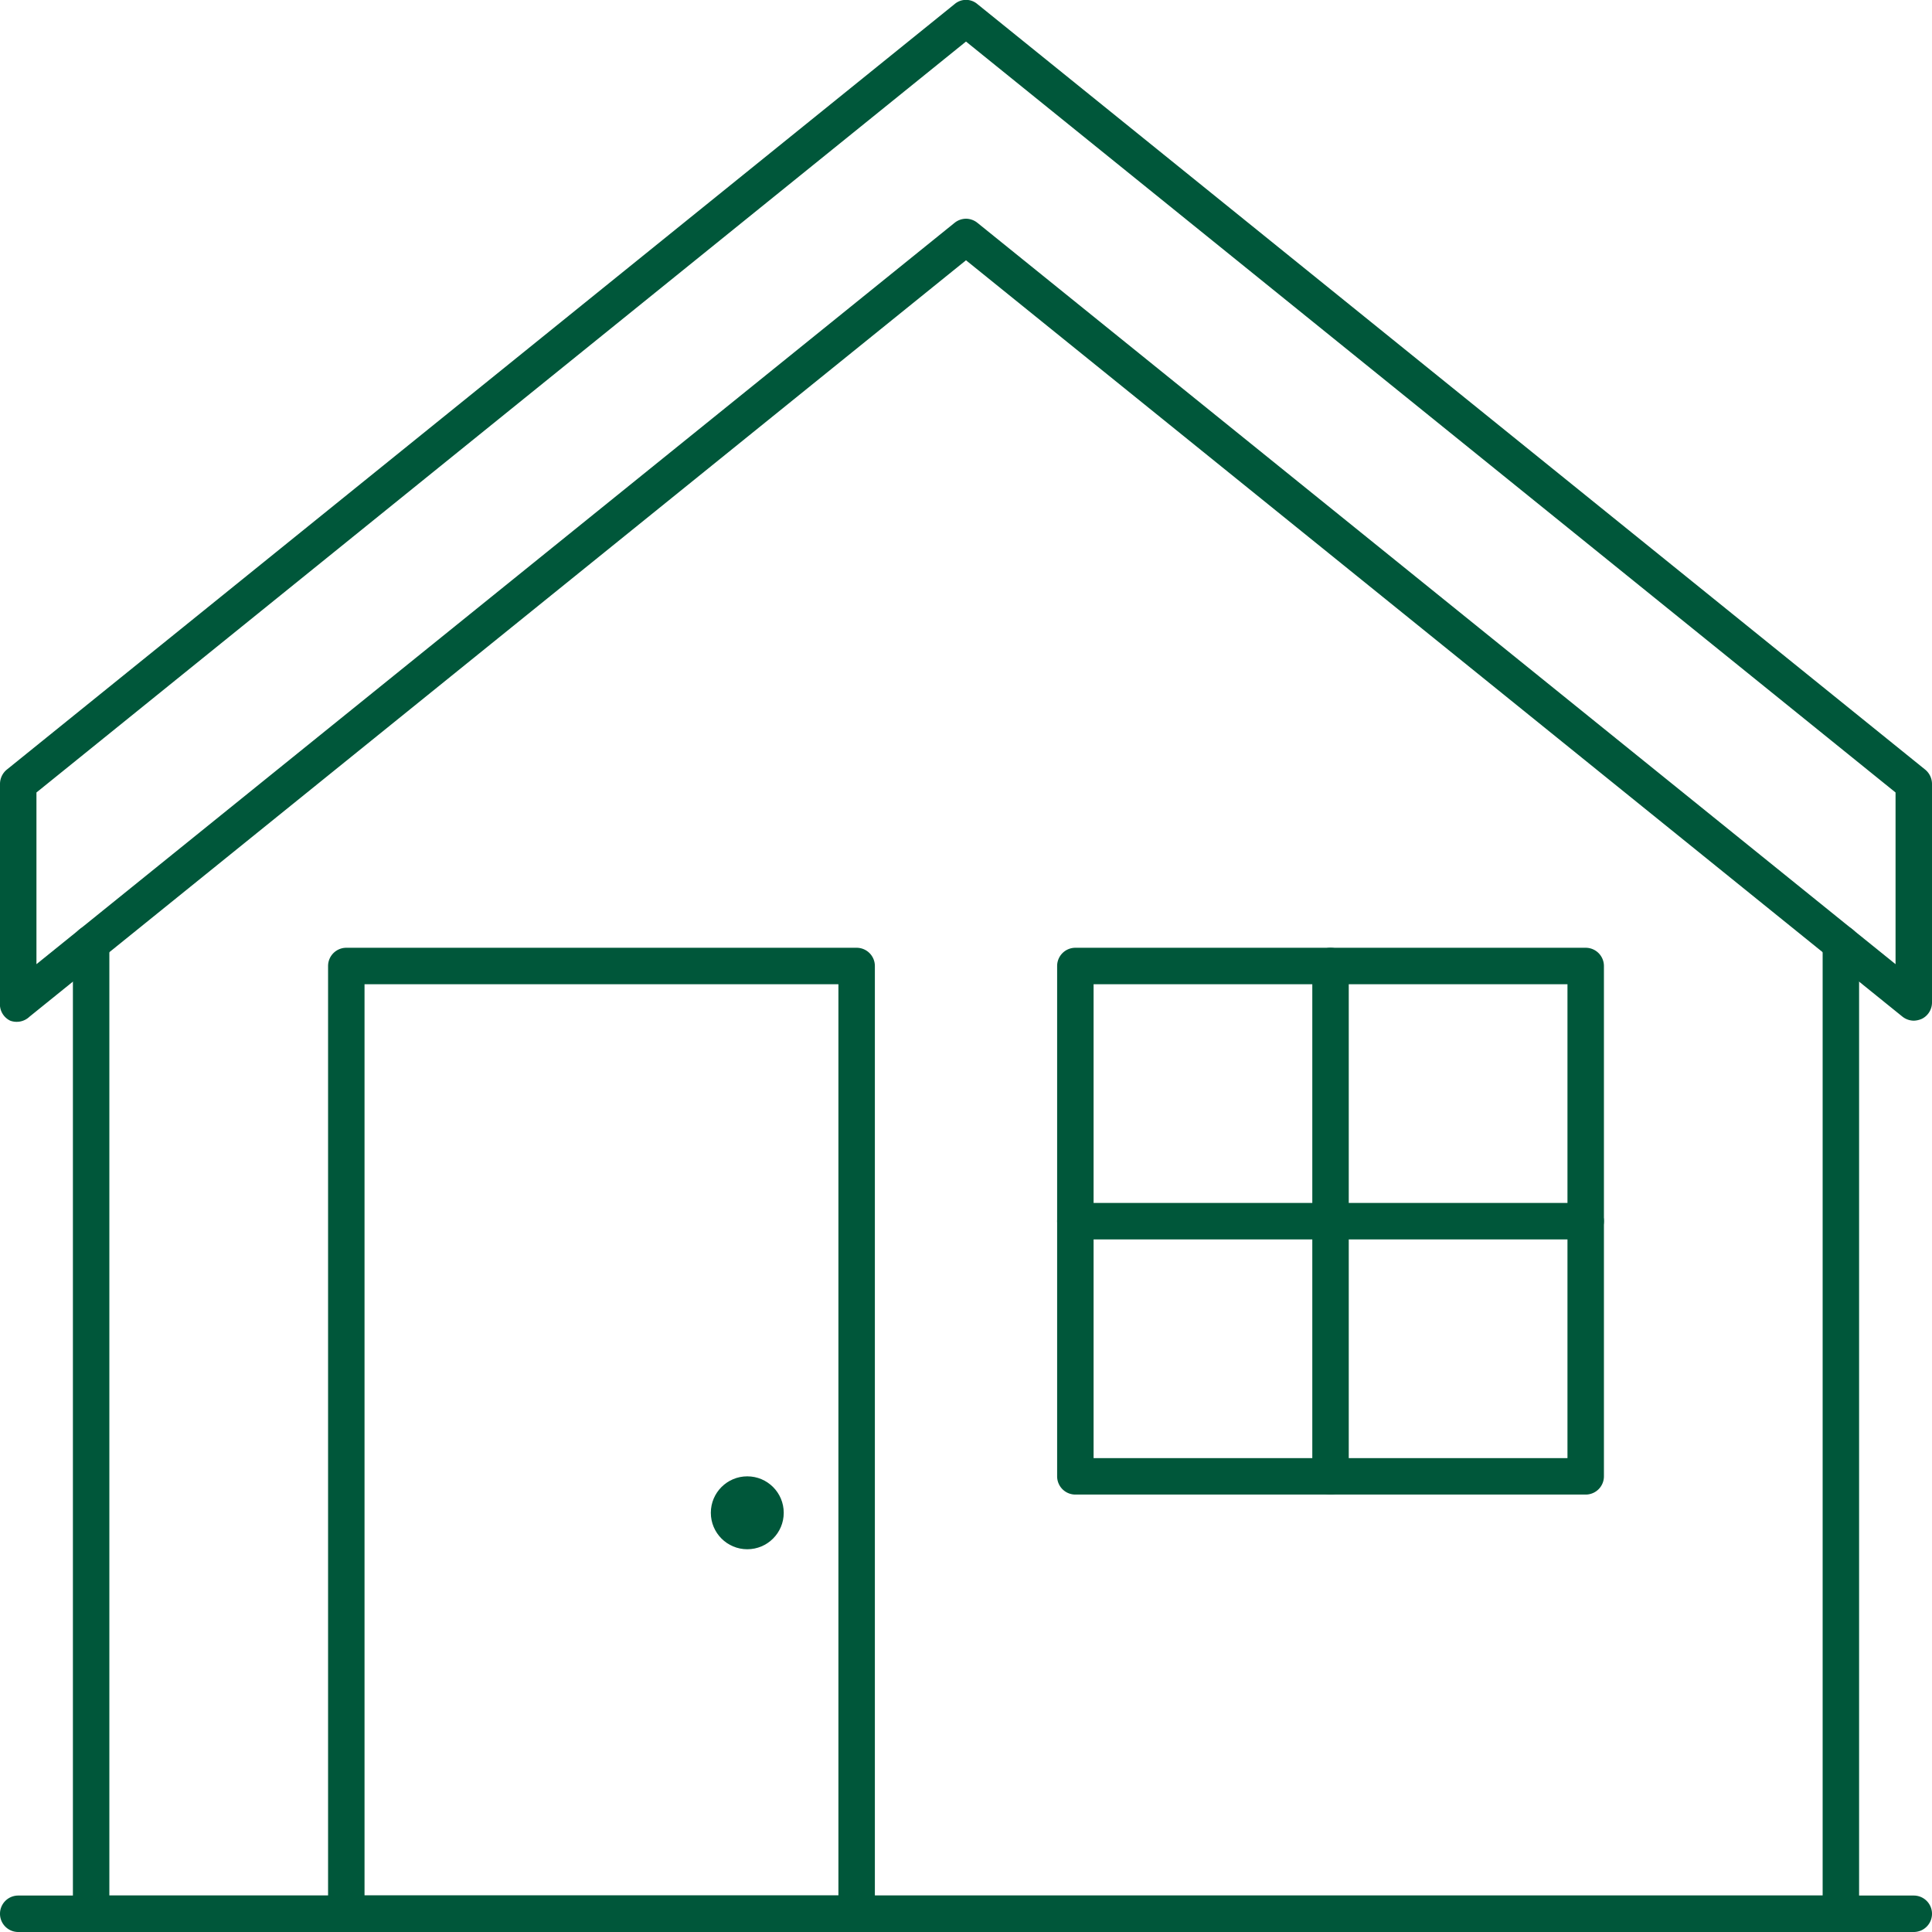 <svg xmlns="http://www.w3.org/2000/svg" viewBox="0 0 53 53"><defs><style>.cls-1{fill:#00573a;}</style></defs><g id="Réteg_2" data-name="Réteg 2"><g id="_1" data-name="1"><path class="cls-1" d="M52.5,53H.5a.5.5,0,0,1,0-1h52a.5.5,0,0,1,0,1Z"/><path class="cls-1" d="M52.5,28a.51.51,0,0,1-.31-.11L26.5,7.14.81,27.89A.51.51,0,0,1,.28,28,.5.5,0,0,1,0,27.5v-6a.51.51,0,0,1,.19-.39l26-21a.48.48,0,0,1,.62,0l26,21a.51.51,0,0,1,.19.39v6a.5.5,0,0,1-.28.45A.59.59,0,0,1,52.5,28ZM26.5,6a.51.51,0,0,1,.31.11L52,26.45V21.74L26.5,1.14,1,21.74v4.71L26.19,6.11A.51.51,0,0,1,26.5,6Z"/><path class="cls-1" d="M50.5,53H2.5a.5.5,0,0,1-.5-.5V25.88a.5.5,0,0,1,1,0V52H50V25.88a.5.5,0,1,1,1,0V52.5A.5.5,0,0,1,50.5,53Z"/><path class="cls-1" d="M23.5,53H9.5a.5.5,0,0,1-.5-.5v-26a.5.5,0,0,1,.5-.5h14a.5.5,0,0,1,.5.5v26A.5.5,0,0,1,23.5,53ZM10,52H23V27H10Z"/><path class="cls-1" d="M43.5,41h-14a.5.5,0,0,1-.5-.5v-14a.5.5,0,0,1,.5-.5h14a.5.5,0,0,1,.5.5v14A.5.5,0,0,1,43.5,41ZM30,40H43V27H30Z"/><circle class="cls-1" cx="20.5" cy="41.5" r="1"/><path class="cls-1" d="M43.5,34h-14a.5.5,0,0,1,0-1h14a.5.5,0,0,1,0,1Z"/><path class="cls-1" d="M36.5,41a.5.5,0,0,1-.5-.5v-14a.5.5,0,0,1,1,0v14A.5.5,0,0,1,36.5,41Z"/></g></g></svg>